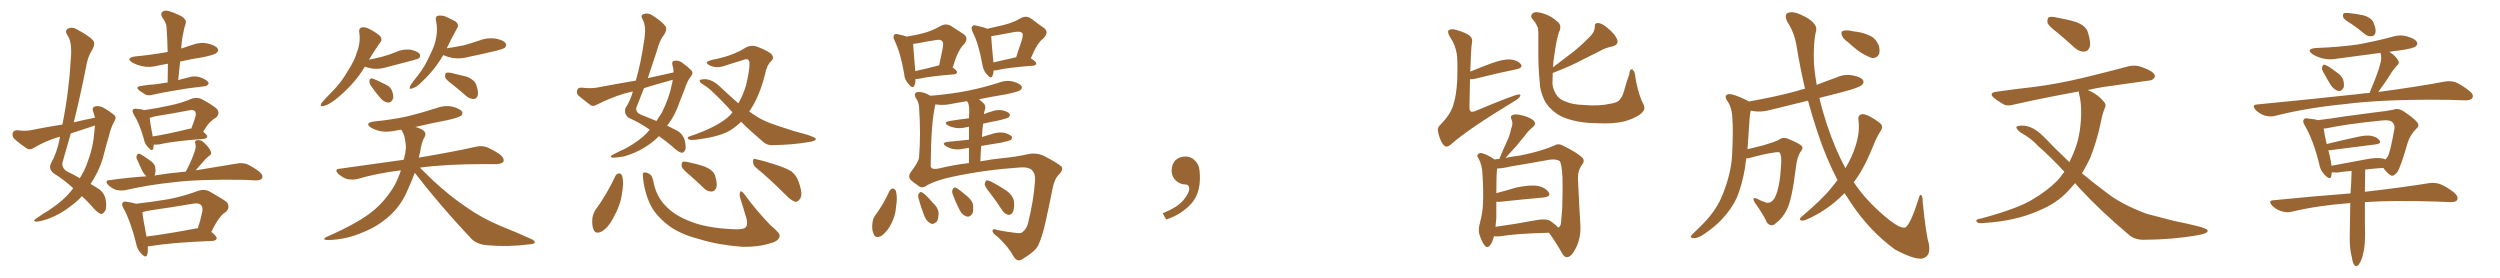<svg xmlns="http://www.w3.org/2000/svg" xmlns:xlink="http://www.w3.org/1999/xlink" width="1350" height="150"><path fill="#996633" padding="10" d="M51.27 63.57L51.27 63.57Q50.83 61.52 50.24 60.06L50.24 60.06Q49.51 58.01 51.42 57.42L51.42 57.42Q54.05 56.84 56.84 58.74L56.84 58.74Q58.74 59.77 61.08 61.67L61.08 61.67Q63.28 62.99 61.82 65.33L61.82 65.33Q59.77 69.14 58.89 73.24L58.89 73.24Q57.57 77.49 56.54 81.59L56.54 81.59Q54.79 89.50 50.83 96.24L50.83 96.24Q49.80 97.85 48.93 99.32L48.93 99.32Q51.71 101.07 53.47 102.10L53.47 102.10Q56.54 104.44 57.13 108.11L57.13 108.11Q57.71 112.50 56.69 113.96L56.69 113.96Q55.66 115.58 54.64 115.58L54.64 115.58Q53.32 115.28 51.12 113.09L51.12 113.09Q47.31 108.69 44.24 105.91L44.24 105.91Q41.75 108.69 38.53 111.04L38.53 111.04Q32.96 115.58 25.93 118.21L25.93 118.21Q21.09 119.82 19.19 119.68L19.19 119.68Q17.58 119.09 19.48 118.07L19.48 118.07Q21.53 116.60 23.73 115.14L23.73 115.14Q25.93 113.96 27.69 112.65L27.69 112.65Q34.57 107.96 38.53 102.98L38.53 102.98Q38.96 102.25 39.55 101.66L39.55 101.66Q34.86 97.27 29.00 93.60L29.00 93.60Q26.07 91.26 27.54 88.18L27.54 88.18Q30.76 82.47 32.23 74.85L32.23 74.85Q32.23 74.27 32.37 73.83L32.37 73.83Q31.35 74.12 30.76 74.27L30.76 74.27Q24.17 76.32 18.02 79.98L18.02 79.98Q16.26 81.01 14.94 80.42L14.94 80.42Q10.40 77.49 7.62 74.85L7.62 74.85Q6.45 73.68 6.88 71.78L6.88 71.78Q7.32 70.46 9.08 70.31L9.08 70.31Q13.77 70.90 16.55 70.31L16.55 70.31Q25.34 68.55 33.69 67.24L33.69 67.24Q37.21 49.95 38.23 31.93L38.23 31.93Q39.11 22.56 36.33 18.90L36.33 18.90Q34.86 16.55 36.62 15.53L36.62 15.53Q38.96 14.21 41.75 15.97L41.75 15.97Q48.49 19.63 50.39 21.97L50.39 21.97Q51.56 23.73 49.80 26.95L49.80 26.95Q47.31 30.47 46.29 37.06L46.29 37.06Q43.36 51.86 39.84 66.06L39.84 66.06Q45.85 64.60 51.27 63.57ZM50.68 67.97L50.68 67.97Q44.09 70.17 38.23 72.07L38.23 72.07Q36.04 79.98 33.69 87.89L33.69 87.89Q33.40 90.82 36.18 92.58L36.18 92.58Q40.28 94.48 43.07 96.24L43.07 96.24Q45.12 93.02 46.58 89.50L46.58 89.50Q50.24 80.13 50.83 72.22L50.83 72.22Q51.12 69.73 51.27 67.82L51.27 67.82Q50.83 67.82 50.68 67.97ZM90.53 44.53L90.53 44.53Q90.67 39.26 90.67 34.42L90.67 34.42Q87.89 34.86 85.25 35.45L85.25 35.45Q80.71 36.62 76.76 35.74L76.76 35.74Q73.54 35.01 71.34 33.69L71.34 33.69Q67.68 31.35 72.95 30.47L72.95 30.47Q82.18 29.59 90.09 28.13L90.09 28.13Q90.38 27.98 90.53 28.13L90.53 28.13Q90.38 21.09 89.94 14.79L89.94 14.79Q89.94 12.60 87.60 9.38L87.60 9.38Q86.57 7.47 87.60 6.45L87.60 6.45Q88.77 5.42 90.67 5.86L90.67 5.86Q93.75 6.59 98.29 8.94L98.29 8.94Q100.78 10.84 100.34 12.30L100.34 12.30Q100.05 13.62 99.46 15.38L99.46 15.38Q99.02 17.29 98.44 20.51L98.44 20.51Q98.00 23.44 97.85 26.22L97.85 26.22Q100.78 25.20 104.00 24.17L104.00 24.17Q108.40 22.56 112.50 23.58L112.50 23.58Q116.60 24.61 117.63 26.37L117.63 26.37Q118.21 27.54 116.89 28.56L116.89 28.56Q116.16 29.44 110.30 30.76L110.30 30.76Q103.56 31.79 97.27 33.25L97.27 33.25Q96.83 37.94 96.24 43.21L96.24 43.21Q99.46 42.33 103.13 41.46L103.13 41.46Q105.62 41.02 107.52 41.60L107.52 41.60Q109.57 42.19 110.16 42.63L110.16 42.63Q112.79 43.95 112.65 45.26L112.65 45.26Q111.47 46.73 110.45 46.58L110.45 46.58Q106.20 47.17 101.22 47.75L101.22 47.75Q90.53 49.37 82.62 51.12L82.62 51.12Q79.83 51.86 78.37 50.98L78.37 50.98Q76.76 49.95 75.29 48.93L75.29 48.93Q72.80 46.88 76.03 46.44L76.03 46.44Q79.98 45.70 83.50 45.56L83.50 45.56Q86.87 45.12 90.53 44.53ZM83.06 78.08L83.06 78.08Q82.91 79.25 82.76 80.13L82.76 80.13Q82.32 82.18 79.98 79.54L79.98 79.54Q78.22 77.78 77.78 75.44L77.78 75.44Q75.44 66.80 72.22 61.82L72.22 61.82Q71.19 59.77 71.78 59.18L71.78 59.18Q72.22 58.59 73.68 58.74L73.68 58.74Q76.46 58.89 77.78 59.47L77.78 59.47Q84.96 58.45 91.55 56.98L91.55 56.98Q97.56 55.81 103.86 53.17L103.86 53.17Q106.64 52.44 108.84 53.47L108.84 53.47Q115.28 56.98 117.19 58.89L117.19 58.89Q118.95 61.23 116.75 63.43L116.75 63.43Q115.28 64.16 113.82 65.63L113.82 65.63Q112.06 67.09 109.72 71.19L109.72 71.19Q111.91 72.80 111.91 73.68L111.91 73.68Q111.62 74.85 110.16 75L110.16 75Q93.75 76.17 86.13 77.93L86.13 77.93Q84.38 78.22 83.06 78.08ZM101.37 69.73L101.37 69.73Q102.25 69.43 103.27 69.43L103.27 69.43Q104.59 66.36 105.62 62.70L105.62 62.70Q105.91 61.08 105.32 60.06L105.32 60.06Q104.30 59.03 101.95 59.62L101.95 59.62Q92.87 61.38 83.50 62.84L83.50 62.84Q81.88 63.43 80.86 63.57L80.86 63.57Q81.01 66.21 82.47 73.68L82.47 73.68Q90.82 72.36 101.37 69.73ZM100.20 92.72L100.20 92.72Q100.49 92.14 100.93 91.55L100.93 91.55Q104.00 85.55 105.32 81.15L105.32 81.15Q105.91 79.25 105.47 77.49L105.47 77.49Q104.88 76.17 106.20 75.73L106.20 75.73Q108.40 75.29 109.86 76.76L109.86 76.76Q112.94 79.54 113.82 81.74L113.82 81.74Q114.55 83.35 112.65 84.38L112.65 84.38Q110.89 85.84 109.86 87.16L109.86 87.16Q107.52 89.79 105.62 91.99L105.62 91.99Q119.09 89.79 127.88 88.33L127.88 88.33Q130.66 87.74 133.30 88.62L133.30 88.62Q136.38 89.94 140.04 92.72L140.04 92.72Q142.38 94.78 141.50 96.24L141.50 96.24Q140.92 97.41 138.13 97.41L138.13 97.41Q135.06 97.27 131.84 97.12L131.84 97.12Q107.96 96.68 93.46 98.44L93.46 98.44Q79.69 99.90 67.68 102.69L67.68 102.69Q65.48 103.13 62.70 102.54L62.70 102.54Q60.21 101.66 58.30 99.76L58.30 99.76Q56.40 97.41 59.18 97.27L59.18 97.27Q69.43 95.80 79.10 95.21L79.10 95.21Q77.93 94.19 77.05 92.72L77.05 92.72Q75.44 89.50 74.12 86.28L74.12 86.28Q73.39 84.96 73.83 84.08L73.83 84.08Q74.41 82.62 75.44 83.06L75.44 83.06Q77.05 83.79 80.71 86.43L80.71 86.43Q83.20 88.04 83.79 89.94L83.79 89.94Q84.23 92.87 83.64 94.34L83.64 94.34Q83.50 94.63 83.35 94.78L83.35 94.78Q90.38 93.60 96.97 93.02L96.97 93.02Q98.73 92.72 100.20 92.72ZM79.83 133.01L79.83 133.01Q79.98 135.64 79.54 137.40L79.54 137.40Q78.81 139.89 76.03 136.67L76.03 136.67Q73.97 134.47 73.39 130.96L73.39 130.96Q70.46 119.38 66.80 112.65L66.80 112.65Q65.33 110.30 66.36 109.42L66.36 109.42Q66.80 108.54 68.55 108.98L68.55 108.98Q71.63 109.42 73.54 110.01L73.54 110.01Q82.76 108.98 91.26 107.52L91.26 107.52Q98.88 106.05 107.23 102.98L107.23 102.98Q110.30 101.95 112.94 103.27L112.94 103.27Q120.26 107.37 122.61 109.28L122.61 109.28Q124.37 112.06 122.02 114.40L122.02 114.40Q119.97 115.58 118.51 117.77L118.51 117.77Q116.75 119.82 114.11 125.24L114.11 125.24Q117.04 127.59 117.04 128.61L117.04 128.61Q116.75 129.93 114.99 130.08L114.99 130.08Q92.29 130.96 81.74 132.86L81.74 132.86Q80.71 133.01 79.83 133.01ZM105.18 123.49L105.18 123.49L105.18 123.49Q105.91 123.19 106.79 123.34L106.79 123.34Q108.25 119.09 109.28 114.11L109.28 114.11Q109.57 111.77 108.54 110.74L108.54 110.74Q107.37 109.42 104.15 110.01L104.15 110.01Q91.85 112.06 78.96 113.96L78.96 113.96Q77.78 114.40 76.90 114.55L76.90 114.55Q77.20 117.92 79.10 127.73L79.10 127.73Q90.67 126.27 105.18 123.49ZM197.02 36.04L197.02 36.04Q191.02 46.00 180.76 54.05L180.76 54.05Q177.25 56.69 174.61 57.28L174.61 57.28Q172.56 57.86 173.58 55.66L173.58 55.66Q175.49 53.32 179.44 49.37L179.44 49.37Q184.28 44.53 187.79 38.38L187.79 38.38Q191.60 32.52 192.92 27.69L192.92 27.69Q194.82 22.56 193.95 17.14L193.95 17.14Q193.80 15.23 195.26 14.79L195.26 14.79Q197.31 14.50 199.22 15.53L199.22 15.53Q202.44 17.14 204.79 19.04L204.79 19.04Q206.84 20.95 205.37 22.85L205.37 22.85Q202.44 26.95 199.22 32.23L199.22 32.23Q203.17 31.49 206.40 30.62L206.40 30.62Q210.21 29.59 213.72 28.13L213.72 28.13Q217.53 26.37 221.63 26.81L221.63 26.81Q225.59 27.69 226.61 29.15L226.61 29.15Q227.34 30.32 226.32 31.35L226.32 31.35Q225.88 31.79 222.66 32.67L222.66 32.67Q215.77 34.42 209.18 36.18L209.18 36.18Q205.08 37.50 201.12 37.06L201.12 37.06Q198.78 36.62 197.02 36.04ZM200.10 46.00L200.10 46.00Q199.37 44.68 199.51 43.65L199.51 43.65Q199.66 42.19 200.98 42.33L200.98 42.33Q202.88 42.92 207.42 45.26L207.42 45.26Q210.50 46.44 211.52 48.63L211.52 48.63Q212.70 51.42 212.26 53.17L212.26 53.17Q211.38 55.52 209.47 55.37L209.47 55.37Q207.13 55.08 205.22 52.73L205.22 52.73Q202.44 49.51 200.10 46.00ZM239.36 29.74L239.36 29.74Q234.81 37.65 227.64 44.38L227.64 44.38Q224.85 47.17 222.51 47.75L222.51 47.75Q220.61 48.63 221.48 46.44L221.48 46.44Q222.95 43.95 226.03 40.28L226.03 40.28Q229.69 35.45 232.03 30.03L232.03 30.03Q234.96 24.32 235.55 20.21L235.55 20.21Q236.43 15.53 235.40 10.99L235.40 10.99Q234.96 9.08 236.43 8.50L236.43 8.50Q238.33 8.20 240.23 8.79L240.23 8.79Q243.31 10.11 245.95 11.57L245.95 11.57Q248.14 13.33 246.83 15.23L246.83 15.23Q244.04 20.21 241.26 26.07L241.26 26.07Q246.09 25.34 250.49 24.46L250.49 24.46Q254.59 23.29 258.54 21.97L258.54 21.97Q262.94 20.21 267.48 20.80L267.48 20.80Q272.02 21.68 273.05 23.44L273.05 23.44Q273.78 24.61 272.46 25.93L272.46 25.93Q271.73 26.37 268.51 27.25L268.51 27.25Q260.74 29.15 253.56 30.62L253.56 30.62Q248.73 31.93 244.63 31.35L244.63 31.35Q241.55 30.76 239.36 29.74ZM244.63 45.85L244.63 45.85Q240.97 43.21 240.38 41.75L240.38 41.75Q240.23 39.99 240.82 39.40L240.82 39.40Q241.55 38.96 243.75 39.40L243.75 39.40Q248.14 40.43 252.25 41.46L252.25 41.46Q256.20 43.21 257.08 45.56L257.08 45.56Q258.54 49.66 257.96 51.56L257.96 51.56Q257.37 53.32 255.91 53.47L255.91 53.47Q253.86 53.47 251.95 52.00L251.95 52.00Q248.14 48.63 244.63 45.85ZM223.97 93.31L223.97 93.31L223.97 93.31Q222.36 97.71 220.46 101.81L220.46 101.81Q217.09 110.30 210.79 116.16L210.79 116.16Q204.49 122.02 196.44 125.24L196.44 125.24Q186.91 129.49 176.81 129.64L176.81 129.64Q173.73 129.49 176.07 128.03L176.07 128.03Q193.65 120.41 201.71 113.67L201.71 113.67Q208.59 107.81 212.99 100.20L212.99 100.20Q215.04 96.39 216.50 91.99L216.50 91.99Q203.91 93.46 192.92 96.68L192.92 96.68Q190.58 97.27 187.35 96.68L187.35 96.68Q184.86 95.80 182.67 93.90L182.67 93.90Q180.32 91.26 183.40 91.11L183.40 91.11Q201.71 88.48 217.97 86.28L217.97 86.28Q218.12 85.69 218.26 85.25L218.26 85.25Q219.73 79.98 218.85 76.32L218.85 76.32Q218.55 72.95 217.09 70.75L217.09 70.75Q216.80 70.17 216.65 70.02L216.65 70.02Q215.04 70.31 214.01 70.46L214.01 70.46Q209.62 71.48 205.66 70.90L205.66 70.90Q202.44 70.17 200.24 68.85L200.24 68.85Q196.73 66.50 201.71 65.63L201.71 65.63Q212.11 64.60 220.61 62.70L220.61 62.70Q228.66 60.64 235.84 58.30L235.84 58.30Q240.23 56.69 244.34 57.57L244.34 57.57Q248.44 58.74 249.46 60.21L249.46 60.21Q250.20 61.52 248.88 62.55L248.88 62.55Q247.85 63.43 241.55 64.89L241.55 64.89Q232.32 66.65 224.27 68.55L224.27 68.55Q227.64 69.43 229.10 70.90L229.10 70.90Q230.27 72.22 229.25 74.12L229.25 74.12Q227.78 76.03 226.76 82.62L226.76 82.62Q226.32 83.79 226.17 85.11L226.17 85.11Q245.36 81.88 256.93 79.25L256.93 79.25Q259.86 78.52 262.65 79.39L262.65 79.39Q266.02 80.71 270.12 83.50L270.12 83.50Q272.46 85.55 271.88 87.30L271.88 87.30Q271.00 88.48 268.21 88.62L268.21 88.62Q265.14 88.62 261.47 88.62L261.47 88.62Q240.53 88.62 226.76 90.53L226.76 90.53Q229.54 93.16 233.64 97.27L233.64 97.27Q242.72 105.76 252.10 112.06L252.10 112.06Q259.72 117.48 269.97 121.88L269.97 121.88Q279.20 125.54 286.82 129.05L286.82 129.05Q289.16 130.08 288.72 131.10L288.72 131.10Q288.28 131.84 285.50 131.98L285.50 131.98Q274.07 133.45 263.09 132.42L263.09 132.42Q256.93 131.98 253.71 128.03L253.71 128.03Q238.04 111.47 223.97 93.31ZM363.72 39.11L363.72 39.11Q363.72 37.06 363.13 35.16L363.13 35.16Q362.55 32.96 364.31 32.81L364.31 32.81Q366.94 32.37 369.29 34.57L369.29 34.57Q371.04 35.74 372.95 37.65L372.95 37.65Q374.71 39.11 373.24 41.02L373.24 41.02Q370.90 44.09 369.87 47.75L369.87 47.75Q368.41 51.27 367.09 54.79L367.09 54.79Q364.75 61.96 360.64 67.38L360.64 67.38Q360.35 67.68 360.21 67.82L360.21 67.82Q363.87 69.58 365.77 70.61L365.77 70.61Q368.70 72.36 369.73 75.59L369.73 75.59Q370.61 79.54 370.02 81.01L370.02 81.01Q369.29 82.47 368.26 82.47L368.26 82.47Q367.09 82.47 364.89 80.71L364.89 80.71Q359.91 76.32 355.81 73.54L355.81 73.54Q352.88 76.61 348.49 79.39L348.49 79.39Q343.07 82.76 336.77 84.52L336.77 84.52Q332.23 85.25 330.47 85.11L330.47 85.11Q329.00 84.52 330.76 83.64L330.76 83.64Q333.11 82.47 335.01 81.45L335.01 81.45Q337.21 80.57 338.67 79.69L338.67 79.69Q345.12 76.03 349.07 72.07L349.07 72.07Q349.95 71.04 350.83 70.02L350.83 70.02Q345.70 66.36 339.40 63.57L339.40 63.57Q336.77 61.38 337.79 58.30L337.79 58.30Q340.14 54.79 341.60 49.95L341.60 49.95Q341.60 49.51 341.75 49.37L341.75 49.37Q339.26 49.95 337.06 50.54L337.06 50.54Q329.44 52.88 322.27 56.54L322.27 56.54Q320.51 57.57 319.19 56.98L319.19 56.98Q315.09 53.91 312.30 51.56L312.30 51.56Q311.13 50.39 311.72 48.63L311.72 48.63Q312.01 47.31 313.92 47.31L313.92 47.31Q319.04 47.90 322.27 47.31L322.27 47.31Q333.11 45.26 343.36 43.51L343.36 43.51Q346.29 33.11 347.75 22.41L347.75 22.41Q349.22 14.21 347.02 10.55L347.02 10.55Q345.70 8.20 347.46 7.62L347.46 7.62Q349.80 6.74 352.15 8.20L352.15 8.20Q358.01 12.01 359.47 14.36L359.47 14.36Q360.35 16.11 358.59 18.75L358.59 18.75Q356.10 21.83 354.64 27.69L354.64 27.69Q352.15 35.01 349.80 42.19L349.80 42.19Q356.98 40.58 363.72 39.11ZM360.21 43.95L360.21 43.95Q353.61 45.70 347.75 47.61L347.75 47.61Q345.70 53.03 343.51 58.45L343.51 58.45Q343.51 60.79 345.85 61.82L345.85 61.82Q350.83 63.87 354.49 65.33L354.49 65.33Q355.96 63.13 357.42 60.79L357.42 60.79Q361.38 52.73 362.70 46.00L362.70 46.00Q363.13 44.38 363.28 43.07L363.28 43.07Q361.67 43.51 360.21 43.95ZM400.20 65.77L400.20 65.77Q396.97 68.85 393.75 70.75L393.75 70.75Q387.60 73.97 376.90 75.29L376.90 75.29Q372.95 75.88 371.92 75.29L371.92 75.29Q370.46 74.12 372.66 73.54L372.66 73.54Q388.33 68.26 394.48 61.96L394.48 61.96Q394.92 61.23 395.51 60.64L395.51 60.64Q389.65 54.05 384.81 49.66L384.81 49.66Q382.76 47.46 379.54 45.56L379.54 45.56Q377.64 44.38 377.78 43.51L377.78 43.51Q378.08 42.77 380.42 42.77L380.42 42.77Q384.67 42.63 389.50 47.46L389.50 47.46Q394.19 51.86 398.73 55.81L398.73 55.81Q401.37 51.12 402.83 46.14L402.83 46.14Q404.74 38.38 404.74 34.28L404.74 34.28Q404.59 31.20 401.81 32.23L401.81 32.23Q396.97 33.69 392.43 35.16L392.43 35.16Q387.16 37.21 383.50 35.45L383.50 35.45Q381.01 34.28 382.03 33.25L382.03 33.25Q383.64 32.37 387.16 31.79L387.16 31.79Q396.24 29.74 402.54 25.78L402.54 25.78Q405.32 24.17 408.40 25.05L408.40 25.05Q413.23 26.81 416.02 28.71L416.02 28.71Q418.51 30.91 416.60 32.81L416.60 32.81Q413.96 35.30 413.09 40.28L413.09 40.28Q410.01 52.15 405.18 59.33L405.18 59.33Q404.74 59.77 404.59 60.21L404.59 60.21Q406.35 61.38 407.81 62.40L407.81 62.40Q412.06 65.33 419.24 67.68L419.24 67.68Q422.75 68.85 428.61 70.75L428.61 70.75Q432.57 71.78 436.08 72.80L436.08 72.80Q440.33 74.27 440.48 74.85L440.48 74.85Q440.92 76.17 436.38 76.76L436.38 76.76Q427.88 78.22 417.33 78.37L417.33 78.37Q413.82 78.52 411.62 76.17L411.62 76.17Q405.18 70.75 400.20 65.77ZM332.37 94.92L332.37 94.92Q332.96 93.75 334.42 93.60L334.42 93.60Q335.45 93.75 336.04 95.07L336.04 95.07Q336.91 99.02 335.89 104.30L335.89 104.30Q335.16 110.60 331.20 117.63L331.20 117.63Q328.71 122.61 325.05 124.95L325.05 124.95Q321.53 126.71 320.51 123.93L320.51 123.93Q319.48 121.44 319.92 117.48L319.92 117.48Q320.51 114.84 321.53 113.38L321.53 113.38Q327.83 104.74 332.37 94.92ZM347.17 95.21L347.17 95.21Q346.88 93.31 347.75 93.16L347.75 93.16Q348.78 92.87 350.68 93.90L350.68 93.90Q352.29 94.78 352.88 98.29L352.88 98.29Q354.49 106.20 359.33 111.04L359.33 111.04Q364.16 116.31 372.66 119.53L372.66 119.53Q381.59 123.19 396.24 123.78L396.24 123.78Q401.51 124.07 402.83 122.61L402.83 122.61Q403.71 121.44 403.27 118.65L403.27 118.65Q401.51 112.50 399.61 106.64L399.61 106.64Q399.17 104.59 399.76 103.56L399.76 103.56Q400.34 102.69 402.10 105.03L402.10 105.03Q408.11 113.38 416.16 121.73L416.16 121.73Q421.58 126.12 421.00 127.59L421.00 127.59Q420.41 130.22 416.31 131.25L416.31 131.25Q409.57 133.45 401.07 133.30L401.07 133.30Q387.74 132.28 377.93 129.20L377.93 129.20Q366.80 126.42 360.21 121.14L360.21 121.14Q354.05 116.16 351.27 110.74L351.27 110.74Q347.75 103.27 347.17 95.21ZM372.51 94.63L372.51 94.63Q368.55 91.41 368.12 89.94L368.12 89.94Q367.97 88.04 368.55 87.45L368.55 87.45Q369.43 87.01 371.78 87.60L371.78 87.60Q376.76 88.62 380.86 90.09L380.86 90.09Q385.25 91.99 386.13 94.78L386.13 94.78Q387.45 99.02 386.87 101.22L386.87 101.22Q385.99 103.27 384.52 103.42L384.52 103.42Q382.03 103.56 380.13 101.66L380.13 101.66Q376.17 97.85 372.51 94.63ZM408.40 90.67L408.40 90.67L408.40 90.67Q406.64 89.36 406.64 87.16L406.64 87.16Q406.79 85.11 408.25 85.99L408.25 85.99Q412.06 86.72 418.80 88.92L418.80 88.92Q424.80 90.82 427.59 92.72L427.59 92.72Q430.37 95.07 431.40 98.58L431.40 98.58Q433.74 105.18 431.98 107.37L431.98 107.37Q430.96 108.98 429.49 108.98L429.49 108.98Q427.15 108.25 424.51 105.47L424.51 105.47Q415.58 96.53 408.40 90.67ZM530.27 73.97L530.27 73.97Q533.35 73.10 536.57 72.07L536.57 72.07Q539.65 71.19 542.72 71.78L542.72 71.78Q545.80 72.80 546.39 73.83L546.39 73.83Q546.83 74.71 545.80 75.59L545.80 75.59Q545.07 76.03 540.53 77.05L540.53 77.05Q534.81 77.93 529.83 78.81L529.83 78.81Q529.54 82.76 529.39 87.16L529.39 87.16Q535.25 85.99 541.41 85.40L541.41 85.40Q549.02 84.67 555.32 83.20L555.32 83.20Q559.86 82.32 563.82 84.23L563.82 84.23Q571.44 88.18 573.34 90.09L573.34 90.09Q574.22 91.85 571.88 94.19L571.88 94.19Q569.38 96.53 568.36 101.95L568.36 101.95Q566.46 111.47 564.70 119.38L564.70 119.38Q562.94 127.59 560.60 132.57L560.60 132.57Q558.98 135.79 552.39 139.75L552.39 139.75Q549.32 142.09 547.12 138.13L547.12 138.13Q544.63 133.45 538.92 128.03L538.92 128.03Q535.84 125.98 535.99 124.51L535.99 124.51Q535.99 123.19 538.62 124.22L538.62 124.22Q542.87 125.10 547.85 125.68L547.85 125.68Q551.07 126.27 552.10 125.39L552.10 125.39Q554.15 123.78 555.03 121.00L555.03 121.00Q558.25 107.96 558.84 98.29L558.84 98.29Q559.42 93.90 557.08 91.70L557.08 91.70Q555.47 90.23 551.37 90.38L551.37 90.38Q531.88 91.70 514.75 95.36L514.75 95.36Q506.25 97.12 500.83 99.90L500.83 99.90Q498.34 101.81 496.58 100.78L496.58 100.78Q493.07 98.44 491.60 96.97L491.60 96.97Q490.28 95.21 491.75 93.02L491.75 93.02Q496.14 87.30 496.29 84.96L496.29 84.96Q497.31 72.36 496.29 57.71L496.29 57.71Q496.00 54.79 494.53 52.88L494.53 52.88Q493.51 50.98 494.53 50.10L494.53 50.10Q495.56 49.22 499.07 50.10L499.07 50.10Q500.68 50.68 502.44 51.71L502.44 51.71Q513.57 50.83 522.95 48.93L522.95 48.93Q531.59 47.17 539.65 44.53L539.65 44.53Q543.60 43.07 547.27 44.09L547.27 44.09Q550.78 45.12 551.66 46.58L551.66 46.58Q552.10 47.61 551.07 48.63L551.07 48.63Q550.05 49.51 543.02 50.98L543.02 50.98Q535.69 52.15 528.66 53.61L528.66 53.61Q529.98 54.64 531.45 56.10L531.45 56.10Q532.62 57.71 531.59 60.06L531.59 60.06Q531.45 60.64 531.30 61.67L531.30 61.67Q533.20 60.79 535.40 60.21L535.40 60.21Q538.48 59.03 541.55 59.62L541.55 59.62Q544.63 60.50 545.21 61.52L545.21 61.52Q545.65 62.40 544.78 63.28L544.78 63.28Q544.04 63.87 539.94 64.89L539.94 64.89Q535.25 65.77 530.86 66.80L530.86 66.80Q530.42 70.31 530.27 73.97ZM523.24 75.44L523.24 75.44Q523.24 71.19 523.24 68.41L523.24 68.41Q522.36 68.55 521.78 68.70L521.78 68.70Q518.41 69.58 515.63 68.99L515.63 68.99Q513.28 68.55 511.82 67.68L511.82 67.68Q509.18 65.92 512.84 65.33L512.84 65.33Q518.26 64.45 523.24 63.87L523.24 63.87Q523.39 60.79 523.39 59.91L523.39 59.91Q523.39 57.28 522.80 55.52L522.80 55.52Q522.36 55.08 522.22 54.64L522.22 54.64Q517.38 55.37 512.99 56.25L512.99 56.25Q509.18 56.98 505.52 56.40L505.52 56.40Q505.22 56.25 505.08 56.40L505.08 56.40Q505.08 56.40 505.08 56.54L505.08 56.54Q502.73 66.36 502.59 88.77L502.59 88.77Q502.00 91.99 506.98 90.97L506.98 90.97Q514.75 89.06 523.24 88.04L523.24 88.04Q523.24 83.50 523.24 79.83L523.24 79.83Q521.92 80.13 520.61 80.27L520.61 80.27Q517.24 81.01 514.45 80.42L514.45 80.42Q512.11 79.83 510.64 78.81L510.64 78.81Q508.15 77.05 511.82 76.61L511.82 76.61Q517.53 76.03 523.24 75.44ZM496.00 107.08L496.00 107.08Q495.56 105.62 496.14 104.59L496.14 104.59Q497.02 103.13 498.05 104.00L498.05 104.00Q500.10 105.18 503.76 109.57L503.76 109.57Q506.40 111.91 506.84 114.70L506.84 114.70Q506.84 118.07 505.96 119.53L505.96 119.53Q503.91 121.58 502.44 120.56L502.44 120.56Q500.39 119.68 499.07 116.46L499.07 116.46Q497.31 111.91 496.00 107.08ZM514.45 104.88L514.45 104.88Q513.87 103.27 514.45 102.25L514.45 102.25Q515.19 100.78 516.21 101.37L516.21 101.37Q518.12 102.39 522.22 105.91L522.22 105.91Q524.85 108.11 525.44 110.45L525.44 110.45Q525.73 113.82 525.15 115.28L525.15 115.28Q523.54 117.63 521.63 116.75L521.63 116.75Q519.43 116.02 517.97 112.94L517.97 112.94Q515.92 108.98 514.45 104.88ZM534.67 104.30L534.67 104.30Q531.88 100.93 531.74 99.46L531.74 99.46Q532.03 97.85 532.62 97.41L532.62 97.41Q533.50 97.27 535.40 98.14L535.40 98.14Q539.79 100.49 543.75 103.13L543.75 103.13Q547.41 106.05 547.56 109.13L547.56 109.13Q547.85 112.94 546.83 114.70L546.83 114.70Q545.95 116.16 544.48 116.02L544.48 116.02Q542.58 115.58 541.26 113.67L541.26 113.67Q537.89 108.40 534.67 104.30ZM480.32 103.13L480.32 103.13Q480.91 101.95 482.23 101.81L482.23 101.81Q483.25 101.95 483.84 103.27L483.84 103.27Q484.72 106.93 483.84 111.77L483.84 111.77Q483.69 115.87 481.49 120.41L481.49 120.41Q479.30 124.95 476.07 127.29L476.07 127.29Q472.85 129.05 471.83 126.42L471.83 126.42Q470.65 124.22 471.09 120.56L471.09 120.56Q471.39 118.07 472.41 116.60L472.41 116.60Q477.10 110.30 480.32 103.13ZM536.57 38.09L536.57 38.09Q536.43 39.84 535.99 40.87L535.99 40.87Q535.25 43.07 532.62 39.84L532.62 39.84Q530.86 37.79 530.42 34.57L530.42 34.57Q528.52 23.73 525.29 17.43L525.29 17.43Q524.12 14.94 525.15 14.06L525.15 14.06Q525.59 13.33 527.49 13.92L527.49 13.92Q531.30 14.65 533.06 15.53L533.06 15.53Q538.48 14.36 542.58 13.33L542.58 13.33Q547.56 12.01 551.22 9.81L551.22 9.81Q554.15 8.20 556.93 10.11L556.93 10.11Q560.74 13.04 563.53 14.94L563.53 14.94Q566.89 17.29 563.23 20.95L563.23 20.95Q560.16 23.00 556.64 31.49L556.64 31.49Q559.57 33.25 559.57 34.28L559.57 34.28Q559.42 35.30 558.11 35.45L558.11 35.45Q544.34 36.47 538.04 37.94L538.04 37.94Q537.16 38.09 536.57 38.09ZM536.43 33.69L536.43 33.69Q541.99 32.37 548.73 30.91L548.73 30.91Q550.20 26.22 551.51 22.56L551.51 22.56Q552.69 18.90 552.10 18.02L552.10 18.02Q551.37 16.70 547.71 17.29L547.71 17.29Q542.58 18.31 536.43 19.34L536.43 19.34Q535.40 19.48 535.25 19.63L535.25 19.63Q535.40 22.71 536.43 33.69ZM494.38 42.63L494.38 42.63Q494.38 44.82 493.80 46.14L493.80 46.14Q492.77 48.34 490.43 45.12L490.43 45.12Q488.38 42.92 488.23 39.70L488.23 39.70Q486.33 28.71 483.11 21.97L483.11 21.97Q481.93 19.63 482.96 18.75L482.96 18.75Q483.40 18.02 485.30 18.60L485.30 18.60Q488.23 19.19 489.70 19.78L489.70 19.78Q495.85 18.75 500.24 17.43L500.24 17.43Q504.64 15.97 507.86 14.06L507.86 14.06Q510.64 12.45 513.43 13.92L513.43 13.92Q517.38 16.55 520.17 18.31L520.17 18.31Q523.54 20.51 520.31 24.17L520.31 24.17Q517.24 27.10 514.45 36.47L514.45 36.47Q516.80 38.09 516.80 38.96L516.80 38.96Q516.65 39.99 515.33 40.14L515.33 40.14Q502.29 41.16 496.44 42.48L496.44 42.48Q495.26 42.77 494.38 42.63ZM506.98 35.30L506.98 35.30L506.98 35.30Q506.98 35.30 507.13 35.30L507.13 35.30Q508.01 30.91 508.89 26.95L508.89 26.95Q509.77 22.85 508.74 22.27L508.74 22.27Q508.01 21.09 505.22 21.68L505.22 21.68Q500.98 22.27 496.00 23.29L496.00 23.29Q494.38 23.58 493.07 23.73L493.07 23.73Q493.21 26.37 494.24 38.38L494.24 38.38Q499.80 37.21 506.98 35.30ZM647.75 91.99L647.75 91.99L647.75 91.99Q648.93 103.27 643.65 109.57L643.65 109.57Q638.09 115.87 629.74 118.51L629.74 118.51L627.83 115.14Q636.47 111.77 639.70 107.23L639.70 107.23Q642.19 103.86 642.19 101.95L642.19 101.95Q642.04 99.61 640.14 99.61L640.14 99.61Q637.06 99.61 634.72 97.27L634.72 97.27Q632.67 95.21 632.67 91.99L632.67 91.99Q632.81 88.48 634.72 86.57L634.72 86.57Q636.91 84.52 640.14 84.52L640.14 84.52Q642.92 84.52 644.82 86.28L644.82 86.28Q647.31 88.33 647.75 91.99ZM793.95 38.67L793.95 38.67Q799.22 36.47 805.52 34.13L805.52 34.13Q811.67 31.93 815.33 32.08L815.33 32.08Q819.29 32.37 821.19 34.57L821.19 34.57Q822.66 36.47 819.14 37.35L819.14 37.35Q809.62 39.26 796.73 42.48L796.73 42.48Q794.82 42.92 793.80 42.77L793.80 42.77Q793.65 49.37 793.51 57.86L793.51 57.86Q793.51 59.62 794.09 60.06L794.09 60.06Q794.53 60.64 796.44 60.06L796.44 60.06Q818.41 50.83 820.31 50.98L820.31 50.98Q821.34 50.98 820.90 51.86L820.90 51.86Q820.31 53.17 817.97 54.49L817.97 54.49Q792.33 70.02 783.40 78.08L783.40 78.08Q781.20 79.98 779.74 78.52L779.74 78.52Q777.83 76.46 776.81 72.36L776.81 72.36Q775.78 68.99 777.69 67.53L777.69 67.53Q783.25 61.82 784.72 56.84L784.72 56.84Q786.47 51.86 786.91 42.92L786.91 42.92Q787.21 31.93 786.62 28.86L786.62 28.86Q785.74 23.88 782.96 19.92L782.96 19.92Q781.35 17.14 782.37 16.26L782.37 16.26Q783.40 15.53 785.74 15.97L785.74 15.97Q792.04 17.72 793.80 19.48L793.80 19.48Q795.41 20.80 794.82 23.44L794.82 23.44Q794.38 25.34 793.95 38.67ZM887.11 60.35L887.11 60.35Q884.62 63.28 878.32 65.19L878.32 65.19Q872.31 67.09 861.18 66.50L861.18 66.50Q854.30 66.36 848.88 64.89L848.88 64.89Q843.60 63.57 840.38 61.23L840.38 61.23Q835.99 58.01 834.08 54.35L834.08 54.35Q832.91 52.00 832.03 48.78L832.03 48.78Q831.59 47.17 831.45 44.38L831.45 44.38Q830.57 36.18 830.71 25.49L830.71 25.49Q830.86 16.41 830.42 14.94L830.42 14.94Q829.25 12.01 827.34 10.11L827.34 10.11Q826.32 8.79 827.34 7.47L827.34 7.47Q828.52 6.15 831.15 6.74L831.15 6.74Q836.57 7.76 840.67 11.43L840.67 11.43Q843.31 13.18 842.29 16.41L842.29 16.41Q841.85 16.99 841.26 19.34L841.26 19.34Q840.09 23.88 839.21 30.62L839.21 30.62Q838.77 33.54 838.62 36.33L838.62 36.33Q844.34 31.93 849.76 27.83L849.76 27.83Q854.15 24.32 858.54 19.78L858.54 19.78Q861.18 17.29 861.18 14.50L861.18 14.50Q861.04 12.30 862.94 12.45L862.94 12.45Q864.99 12.45 868.21 15.23L868.21 15.23Q871.73 18.02 873.19 21.09L873.19 21.09Q874.37 24.02 870.85 25.05L870.85 25.05Q866.89 25.78 863.67 27.69L863.67 27.69Q859.13 29.88 854.59 32.23L854.59 32.23Q848.73 35.45 838.48 39.40L838.48 39.40Q838.33 42.48 838.33 45.26L838.33 45.26Q838.48 46.14 838.62 47.02L838.62 47.02Q839.21 49.37 840.53 51.27L840.53 51.27Q842.14 53.76 845.36 54.79L845.36 54.79Q849.17 56.54 855.32 56.69L855.32 56.69Q863.53 57.42 869.82 55.96L869.82 55.96Q873.78 55.37 874.80 53.61L874.80 53.61Q876.42 51.86 877.44 47.46L877.44 47.46Q878.76 42.92 879.79 40.14L879.79 40.14Q880.08 36.91 881.54 37.50L881.54 37.50Q882.71 38.67 882.86 40.14L882.86 40.14Q884.03 48.49 886.67 54.79L886.67 54.79Q889.01 58.45 887.11 60.35ZM806.69 127.59L806.69 127.59Q806.10 130.66 804.64 132.42L804.64 132.42Q803.17 134.33 801.71 132.57L801.71 132.57Q800.24 130.81 798.78 126.27L798.78 126.27Q798.19 123.63 799.22 120.12L799.22 120.12Q800.68 114.84 800.83 109.42L800.83 109.42Q801.12 103.86 800.54 94.04L800.54 94.04Q800.39 91.11 799.95 89.65L799.95 89.65Q799.51 87.60 798.49 85.69L798.49 85.69Q797.46 84.38 797.90 83.50L797.90 83.50Q798.93 82.47 799.95 82.62L799.95 82.62Q803.61 83.64 806.84 85.99L806.84 85.99Q806.84 85.99 806.98 86.13L806.98 86.13Q808.15 85.84 809.62 85.84L809.62 85.84Q811.67 80.86 813.57 76.76L813.57 76.76Q815.19 73.54 816.06 69.43L816.06 69.43Q817.24 66.65 816.21 64.45L816.21 64.45Q815.33 62.70 816.80 62.11L816.80 62.11Q818.26 61.38 821.78 62.26L821.78 62.26Q825.59 63.13 827.93 64.89L827.93 64.89Q829.98 66.80 827.64 68.70L827.64 68.70Q825 70.90 823.10 73.68L823.10 73.68Q821.04 76.03 818.85 78.81L818.85 78.81Q816.65 81.30 812.99 85.25L812.99 85.25Q816.50 84.52 821.04 83.94L821.04 83.94Q832.03 81.74 839.21 78.66L839.21 78.66Q841.41 77.20 844.04 78.66L844.04 78.66Q851.81 82.47 854.59 85.25L854.59 85.25Q855.91 86.87 854.44 88.77L854.44 88.77Q851.95 91.99 852.10 96.53L852.10 96.53Q852.83 112.79 853.42 121.73L853.42 121.73Q853.71 128.61 850.93 134.03L850.93 134.03Q848.58 138.72 846.24 138.87L846.24 138.87Q844.63 139.01 843.31 136.38L843.31 136.38Q840.38 131.10 836.43 125.68L836.43 125.68Q818.55 126.12 810.06 127.59L810.06 127.59Q808.15 127.73 806.69 127.59ZM837.30 119.38L837.30 119.38L837.30 119.38Q840.38 121.58 841.41 122.90L841.41 122.90Q842.43 122.46 842.87 121.00L842.87 121.00Q843.16 118.51 843.60 112.65L843.60 112.65Q843.90 102.98 843.75 95.80L843.75 95.80Q843.31 88.48 842.29 87.01L842.29 87.01Q840.23 85.69 836.57 86.28L836.57 86.28Q826.90 88.04 815.48 89.94L815.48 89.94Q811.23 90.97 808.45 90.97L808.45 90.97Q808.01 94.63 808.01 104.30L808.01 104.30Q813.13 102.98 818.99 101.22L818.99 101.22Q826.17 99.76 830.27 100.34L830.27 100.34Q834.52 101.22 836.28 103.86L836.28 103.86Q837.74 106.05 833.64 106.64L833.64 106.64Q823.54 107.52 809.91 108.98L809.91 108.98Q808.59 108.98 808.01 108.98L808.01 108.98Q808.01 113.23 808.01 117.77L808.01 117.77Q807.71 120.12 807.57 122.46L807.57 122.46Q817.53 121.14 829.98 118.80L829.98 118.80Q834.96 117.92 837.30 119.38ZM997.85 22.71L997.85 22.71Q995.21 20.95 994.63 19.04L994.63 19.04Q994.04 17.29 994.92 16.85L994.92 16.85Q996.24 16.11 999.02 16.55L999.02 16.55Q1000.78 16.99 1002.54 17.14L1002.54 17.14Q1006.64 17.72 1010.16 19.48L1010.16 19.48Q1013.09 20.95 1014.55 24.61L1014.55 24.61Q1015.28 27.10 1014.70 29.30L1014.70 29.30Q1013.38 31.49 1011.04 31.35L1011.04 31.35Q1009.28 30.91 1006.64 29.44L1006.64 29.44Q1003.27 27.69 997.85 22.71ZM992.29 97.27L992.29 97.27L992.29 97.27Q986.13 85.55 981.59 71.78L981.59 71.78Q978.66 63.13 976.32 54.35L976.32 54.35Q965.92 56.98 956.10 59.33L956.10 59.33Q951.27 60.64 947.17 60.06L947.17 60.06Q946.29 59.91 945.41 59.77L945.41 59.77Q944.97 61.23 944.82 63.57L944.82 63.57Q944.24 72.95 943.65 80.57L943.65 80.57Q947.61 79.54 952.00 78.52L952.00 78.52Q958.59 76.61 960.35 75.59L960.35 75.59Q962.70 73.83 965.33 74.85L965.33 74.85Q971.78 77.49 973.10 78.96L973.10 78.96Q973.83 80.13 972.36 81.88L972.36 81.88Q970.31 84.96 969.73 90.82L969.73 90.82Q967.68 107.81 964.89 113.23L964.89 113.23Q962.55 117.92 958.89 120.56L958.89 120.56Q956.54 122.90 954.20 120.26L954.20 120.26Q952.15 115.72 947.61 109.42L947.61 109.42Q945.70 105.91 948.93 107.37L948.93 107.37Q951.12 108.54 953.76 109.42L953.76 109.42Q956.69 110.01 958.59 106.35L958.59 106.35Q961.23 100.78 961.82 88.48L961.82 88.48Q962.11 83.94 961.08 82.47L961.08 82.47Q960.79 82.03 959.33 82.18L959.33 82.18Q953.47 82.91 944.97 85.25L944.97 85.25Q943.95 85.55 943.07 85.40L943.07 85.40Q942.48 88.18 942.33 90.53L942.33 90.53Q940.72 99.90 937.94 106.64L937.94 106.64Q934.86 113.23 929.59 118.65L929.59 118.65Q926.07 122.46 920.21 126.42L920.21 126.42Q916.99 128.61 914.65 128.61L914.65 128.61Q912.89 128.61 913.04 127.59L913.04 127.59Q913.62 126.56 915.82 124.66L915.82 124.66Q917.72 122.75 920.07 120.41L920.07 120.41Q927.10 113.09 930.18 105.18L930.18 105.18Q934.72 93.90 935.30 84.23L935.30 84.23Q936.04 70.31 935.45 63.57L935.45 63.57Q935.30 58.45 932.96 54.79L932.96 54.79Q930.47 51.42 933.54 50.83L933.54 50.83Q935.89 50.54 943.36 54.20L943.36 54.20Q943.80 54.35 944.38 54.79L944.38 54.79Q958.01 52.44 970.02 49.22L970.02 49.22Q972.07 48.49 974.71 47.90L974.71 47.90Q972.07 36.62 970.17 25.05L970.17 25.05Q969.14 17.87 965.04 11.57L965.04 11.57Q963.13 7.18 966.21 6.74L966.21 6.74Q969.14 6.01 974.85 9.08L974.85 9.08Q982.03 13.04 980.57 17.14L980.57 17.14Q979.10 23.44 979.54 34.57L979.54 34.57Q979.98 39.99 981.01 45.85L981.01 45.85Q986.13 43.80 991.55 41.89L991.55 41.89Q995.95 39.84 1000.49 40.72L1000.49 40.72Q1005.03 41.60 1006.05 43.36L1006.05 43.36Q1006.79 44.53 1005.47 45.85L1005.47 45.85Q1004.00 47.31 995.07 49.66L995.07 49.66Q988.33 51.42 982.47 52.88L982.47 52.88Q984.08 59.77 986.43 66.94L986.43 66.94Q990.82 80.27 996.53 90.82L996.53 90.82Q1000.20 84.67 1001.95 78.96L1001.95 78.96Q1004.44 71.48 1003.56 64.75L1003.56 64.75Q1003.13 62.26 1005.32 61.67L1005.32 61.67Q1006.93 61.38 1010.16 63.13L1010.16 63.13Q1014.99 65.92 1016.02 67.38L1016.02 67.38Q1016.75 68.99 1015.72 70.46L1015.72 70.46Q1013.53 73.83 1012.06 77.49L1012.06 77.49Q1007.37 89.50 1002.39 96.53L1002.39 96.53Q1001.66 97.41 1001.07 98.44L1001.07 98.44Q1008.11 109.13 1020.41 118.95L1020.41 118.95Q1026.71 123.78 1029.05 122.75L1029.05 122.75Q1031.84 120.56 1035.79 108.11L1035.79 108.11Q1036.67 105.03 1037.26 105.18L1037.26 105.18Q1038.28 105.62 1038.28 109.28L1038.28 109.28Q1040.04 126.71 1041.50 131.25L1041.50 131.25Q1042.68 137.55 1039.45 139.01L1039.45 139.01Q1036.08 141.50 1023.34 134.77L1023.34 134.77Q1009.72 124.80 999.90 110.16L999.90 110.16Q997.85 107.08 996.09 104.30L996.09 104.30Q993.60 106.79 990.82 109.13L990.82 109.13Q983.79 114.99 975.29 118.65L975.29 118.65Q973.68 119.38 972.36 118.95L972.36 118.95Q971.48 118.36 972.51 117.33L972.51 117.33Q984.08 107.52 988.62 101.81L988.62 101.81Q990.38 99.61 992.29 97.27ZM1111.52 18.02L1111.52 18.02Q1106.54 14.36 1105.66 12.45L1105.66 12.45Q1105.37 10.25 1106.25 9.38L1106.25 9.38Q1107.42 8.79 1110.21 9.38L1110.21 9.38Q1116.06 10.40 1121.04 11.87L1121.04 11.87Q1126.32 13.92 1127.34 17.14L1127.34 17.14Q1129.10 22.41 1128.52 25.20L1128.52 25.20Q1127.64 27.69 1125.73 27.83L1125.73 27.83Q1122.95 28.13 1120.31 25.78L1120.31 25.78Q1115.63 21.53 1111.52 18.02ZM1120.61 98.88L1120.61 98.88L1120.61 98.88Q1118.55 101.07 1116.65 103.27L1116.65 103.27Q1110.50 109.86 1100.83 113.82L1100.83 113.82Q1088.23 119.38 1071.39 120.41L1071.39 120.41Q1069.04 120.70 1068.02 120.26L1068.02 120.26Q1066.55 119.24 1067.58 118.65L1067.58 118.65Q1068.31 118.07 1070.07 117.92L1070.07 117.92Q1089.99 112.50 1097.61 107.67L1097.61 107.67Q1105.37 103.13 1110.79 97.71L1110.79 97.71Q1112.99 95.36 1114.75 92.72L1114.75 92.72Q1107.13 84.52 1100.54 78.81L1100.54 78.81Q1096.88 74.71 1091.02 71.48L1091.02 71.48Q1088.67 69.58 1088.82 68.55L1088.82 68.55Q1089.40 67.82 1092.19 67.82L1092.19 67.82Q1097.75 67.82 1103.91 74.12L1103.91 74.12Q1110.79 81.30 1117.53 87.60L1117.53 87.60Q1117.97 86.28 1118.55 85.25L1118.55 85.25Q1122.51 76.90 1123.39 68.12L1123.39 68.12Q1124.56 57.71 1122.66 50.54L1122.66 50.54Q1122.51 49.80 1122.66 49.37L1122.66 49.37Q1103.32 52.88 1087.79 56.40L1087.79 56.40Q1084.13 57.57 1081.79 56.25L1081.79 56.25Q1079.00 54.64 1077.10 53.17L1077.10 53.17Q1073.29 50.10 1078.27 49.51L1078.27 49.51Q1088.38 48.05 1097.75 47.02L1097.75 47.02Q1110.79 45.41 1125.44 41.89L1125.44 41.89Q1137.60 38.96 1149.61 35.74L1149.61 35.74Q1153.27 35.01 1156.05 36.04L1156.05 36.04Q1158.98 37.06 1160.01 37.65L1160.01 37.65Q1163.82 39.40 1163.67 41.60L1163.67 41.60Q1162.21 43.65 1160.30 43.51L1160.30 43.51Q1149.61 44.97 1136.43 46.88L1136.43 46.88Q1131.74 47.61 1127.34 48.63L1127.34 48.63Q1128.22 48.93 1129.25 49.51L1129.25 49.51Q1133.06 51.27 1136.13 54.93L1136.13 54.93Q1137.60 56.54 1136.57 58.45L1136.57 58.45Q1135.25 61.52 1134.38 66.36L1134.38 66.36Q1132.32 76.17 1128.66 85.40L1128.66 85.40Q1126.61 89.65 1124.27 93.60L1124.27 93.60Q1131.15 99.32 1137.89 104.30L1137.89 104.30Q1145.80 110.45 1159.13 115.43L1159.13 115.43Q1164.55 116.89 1173.78 119.24L1173.78 119.24Q1179.64 120.41 1185.06 121.73L1185.06 121.73Q1191.94 123.34 1192.09 124.37L1192.09 124.37Q1192.68 126.12 1185.94 127.15L1185.94 127.15Q1173.34 129.35 1157.52 129.49L1157.52 129.49Q1152.25 129.49 1149.02 126.27L1149.02 126.27Q1134.38 113.96 1123.24 101.95L1123.24 101.95Q1121.63 100.34 1120.61 98.88ZM1269.73 12.89L1269.73 12.89Q1265.92 10.69 1265.33 9.38L1265.33 9.38Q1265.04 7.76 1265.63 7.18L1265.63 7.18Q1266.36 6.88 1268.26 7.03L1268.26 7.03Q1272.66 7.47 1276.61 8.35L1276.61 8.35Q1280.57 9.67 1281.59 12.01L1281.59 12.01Q1283.20 15.67 1282.76 17.58L1282.76 17.58Q1282.32 19.34 1281.01 19.48L1281.01 19.48Q1278.96 19.92 1277.05 18.46L1277.05 18.46Q1273.24 15.23 1269.73 12.89ZM1254.20 38.23L1254.20 38.23Q1253.61 36.91 1254.05 36.04L1254.05 36.04Q1254.49 34.57 1255.52 35.01L1255.52 35.01Q1257.57 35.74 1261.67 38.96L1261.67 38.96Q1264.45 40.72 1265.33 43.07L1265.33 43.07Q1266.06 46.00 1265.48 47.46L1265.48 47.46Q1264.01 49.66 1262.55 49.07L1262.55 49.07Q1260.50 48.49 1258.74 46.14L1258.74 46.14Q1256.40 42.33 1254.20 38.23ZM1279.54 50.24L1279.54 50.24Q1279.98 48.93 1280.57 47.61L1280.57 47.61Q1284.08 39.55 1285.55 33.69L1285.55 33.69Q1286.13 31.20 1285.55 29.00L1285.55 29.00Q1285.40 28.71 1285.40 28.56L1285.40 28.56Q1273.68 30.18 1262.26 31.64L1262.26 31.64Q1257.86 32.52 1253.91 31.49L1253.91 31.49Q1250.83 30.62 1248.63 29.15L1248.63 29.15Q1245.12 26.51 1250.39 25.93L1250.39 25.93Q1262.55 25.49 1273.24 24.02L1273.24 24.02Q1282.76 22.27 1291.70 19.92L1291.70 19.92Q1296.09 18.46 1300.20 19.78L1300.20 19.78Q1304.30 20.95 1305.18 22.85L1305.18 22.85Q1305.76 24.02 1304.44 25.05L1304.44 25.05Q1303.13 26.22 1295.51 27.25L1295.51 27.25Q1292.58 27.54 1290.23 27.98L1290.23 27.98Q1294.04 30.47 1295.07 32.81L1295.07 32.81Q1295.95 34.28 1294.04 35.74L1294.04 35.74Q1291.85 38.23 1290.82 40.14L1290.82 40.14Q1288.04 44.53 1285.40 48.05L1285.40 48.05Q1284.81 49.07 1284.23 49.66L1284.23 49.66Q1306.20 46.73 1319.97 44.09L1319.97 44.09Q1323.19 43.51 1325.98 44.38L1325.98 44.38Q1329.35 45.85 1333.45 49.07L1333.45 49.07Q1336.08 51.12 1335.06 52.88L1335.06 52.88Q1334.33 54.20 1331.25 54.20L1331.25 54.20Q1327.00 54.05 1322.17 53.91L1322.17 53.91Q1287.16 53.47 1265.92 56.25L1265.92 56.25Q1246.14 58.15 1228.56 62.55L1228.56 62.55Q1226.07 63.28 1222.85 62.40L1222.85 62.40Q1220.21 61.52 1218.02 59.33L1218.02 59.33Q1215.67 56.54 1218.90 56.40L1218.90 56.40Q1249.07 53.47 1274.56 50.68L1274.56 50.68Q1277.20 50.24 1279.54 50.24ZM1269.14 109.72L1269.14 109.72Q1268.70 109.57 1268.55 109.72L1268.55 109.72Q1251.86 110.89 1237.21 114.40L1237.21 114.40Q1234.86 114.99 1231.64 113.96L1231.64 113.96Q1229.00 113.09 1226.81 110.89L1226.81 110.89Q1224.61 108.25 1227.83 108.11L1227.83 108.11Q1249.95 105.91 1269.29 104.44L1269.29 104.44Q1269.73 98.14 1269.87 92.29L1269.87 92.29Q1265.92 92.58 1262.26 93.16L1262.26 93.16Q1260.21 93.16 1259.18 93.02L1259.18 93.02Q1259.03 94.19 1258.89 95.21L1258.89 95.21Q1258.30 97.41 1255.52 94.63L1255.52 94.63Q1252.88 92.14 1252.29 88.18L1252.29 88.18Q1249.07 75.29 1244.53 67.68L1244.53 67.68Q1243.21 65.48 1244.09 64.45L1244.09 64.45Q1244.53 63.57 1246.29 64.01L1246.29 64.01Q1250.10 64.31 1251.56 64.89L1251.56 64.89Q1258.15 64.16 1266.21 62.84L1266.21 62.84Q1275.59 61.67 1282.76 60.64L1282.76 60.64Q1288.48 60.06 1292.58 59.18L1292.58 59.18Q1294.78 58.30 1297.41 59.77L1297.41 59.77Q1303.27 63.57 1305.18 65.92L1305.18 65.92Q1306.79 67.97 1304.88 69.43L1304.88 69.43Q1301.51 72.80 1300.20 76.90L1300.20 76.90L1300.20 76.90Q1296.24 90.67 1294.48 93.02L1294.48 93.02Q1292.29 95.65 1290.97 94.63L1290.97 94.63Q1288.92 93.46 1287.01 90.67L1287.01 90.67Q1282.18 90.97 1277.20 91.55L1277.20 91.55Q1277.05 97.71 1277.05 103.56L1277.05 103.56Q1298.58 101.07 1311.77 98.88L1311.77 98.88Q1314.99 98.44 1317.77 99.46L1317.77 99.46Q1321.14 100.78 1325.24 104.00L1325.24 104.00Q1327.73 106.20 1326.86 107.96L1326.86 107.96Q1326.12 109.28 1323.05 109.13L1323.05 109.13Q1319.53 108.98 1315.43 108.84L1315.43 108.84Q1292.58 108.11 1277.05 109.13L1277.05 109.13Q1277.05 115.28 1277.05 121.58L1277.05 121.58Q1277.34 129.05 1276.76 133.45L1276.76 133.45Q1276.03 138.72 1274.56 141.50L1274.56 141.50Q1272.95 144.73 1271.48 143.26L1271.48 143.26Q1270.46 142.24 1270.02 139.01L1270.02 139.01Q1268.85 134.77 1268.85 128.91L1268.85 128.91Q1268.99 119.09 1269.14 109.72ZM1286.43 85.55L1286.43 85.55L1286.43 85.55Q1287.45 85.69 1288.04 86.13L1288.04 86.13Q1288.77 85.55 1289.36 84.52L1289.36 84.52Q1290.67 82.62 1293.02 69.29L1293.02 69.29Q1293.31 67.82 1291.99 66.06L1291.99 66.06Q1290.53 64.60 1286.43 65.04L1286.43 65.04Q1267.24 66.94 1256.25 69.29L1256.25 69.29Q1255.66 69.29 1254.79 69.43L1254.79 69.43Q1255.08 71.92 1256.40 77.78L1256.40 77.78Q1264.01 75.88 1272.80 73.97L1272.80 73.97Q1277.93 72.80 1280.71 73.39L1280.71 73.39Q1283.94 74.12 1284.96 75.88L1284.96 75.88Q1285.99 77.49 1283.20 77.93L1283.20 77.93Q1272.51 79.25 1257.86 81.15L1257.86 81.15Q1257.42 81.15 1257.28 81.15L1257.28 81.15Q1258.01 83.64 1258.59 86.72L1258.59 86.72Q1258.89 88.18 1259.03 89.50L1259.03 89.50Q1267.68 87.89 1277.93 85.99L1277.93 85.99Q1283.35 84.96 1286.43 85.55Z"/></svg>